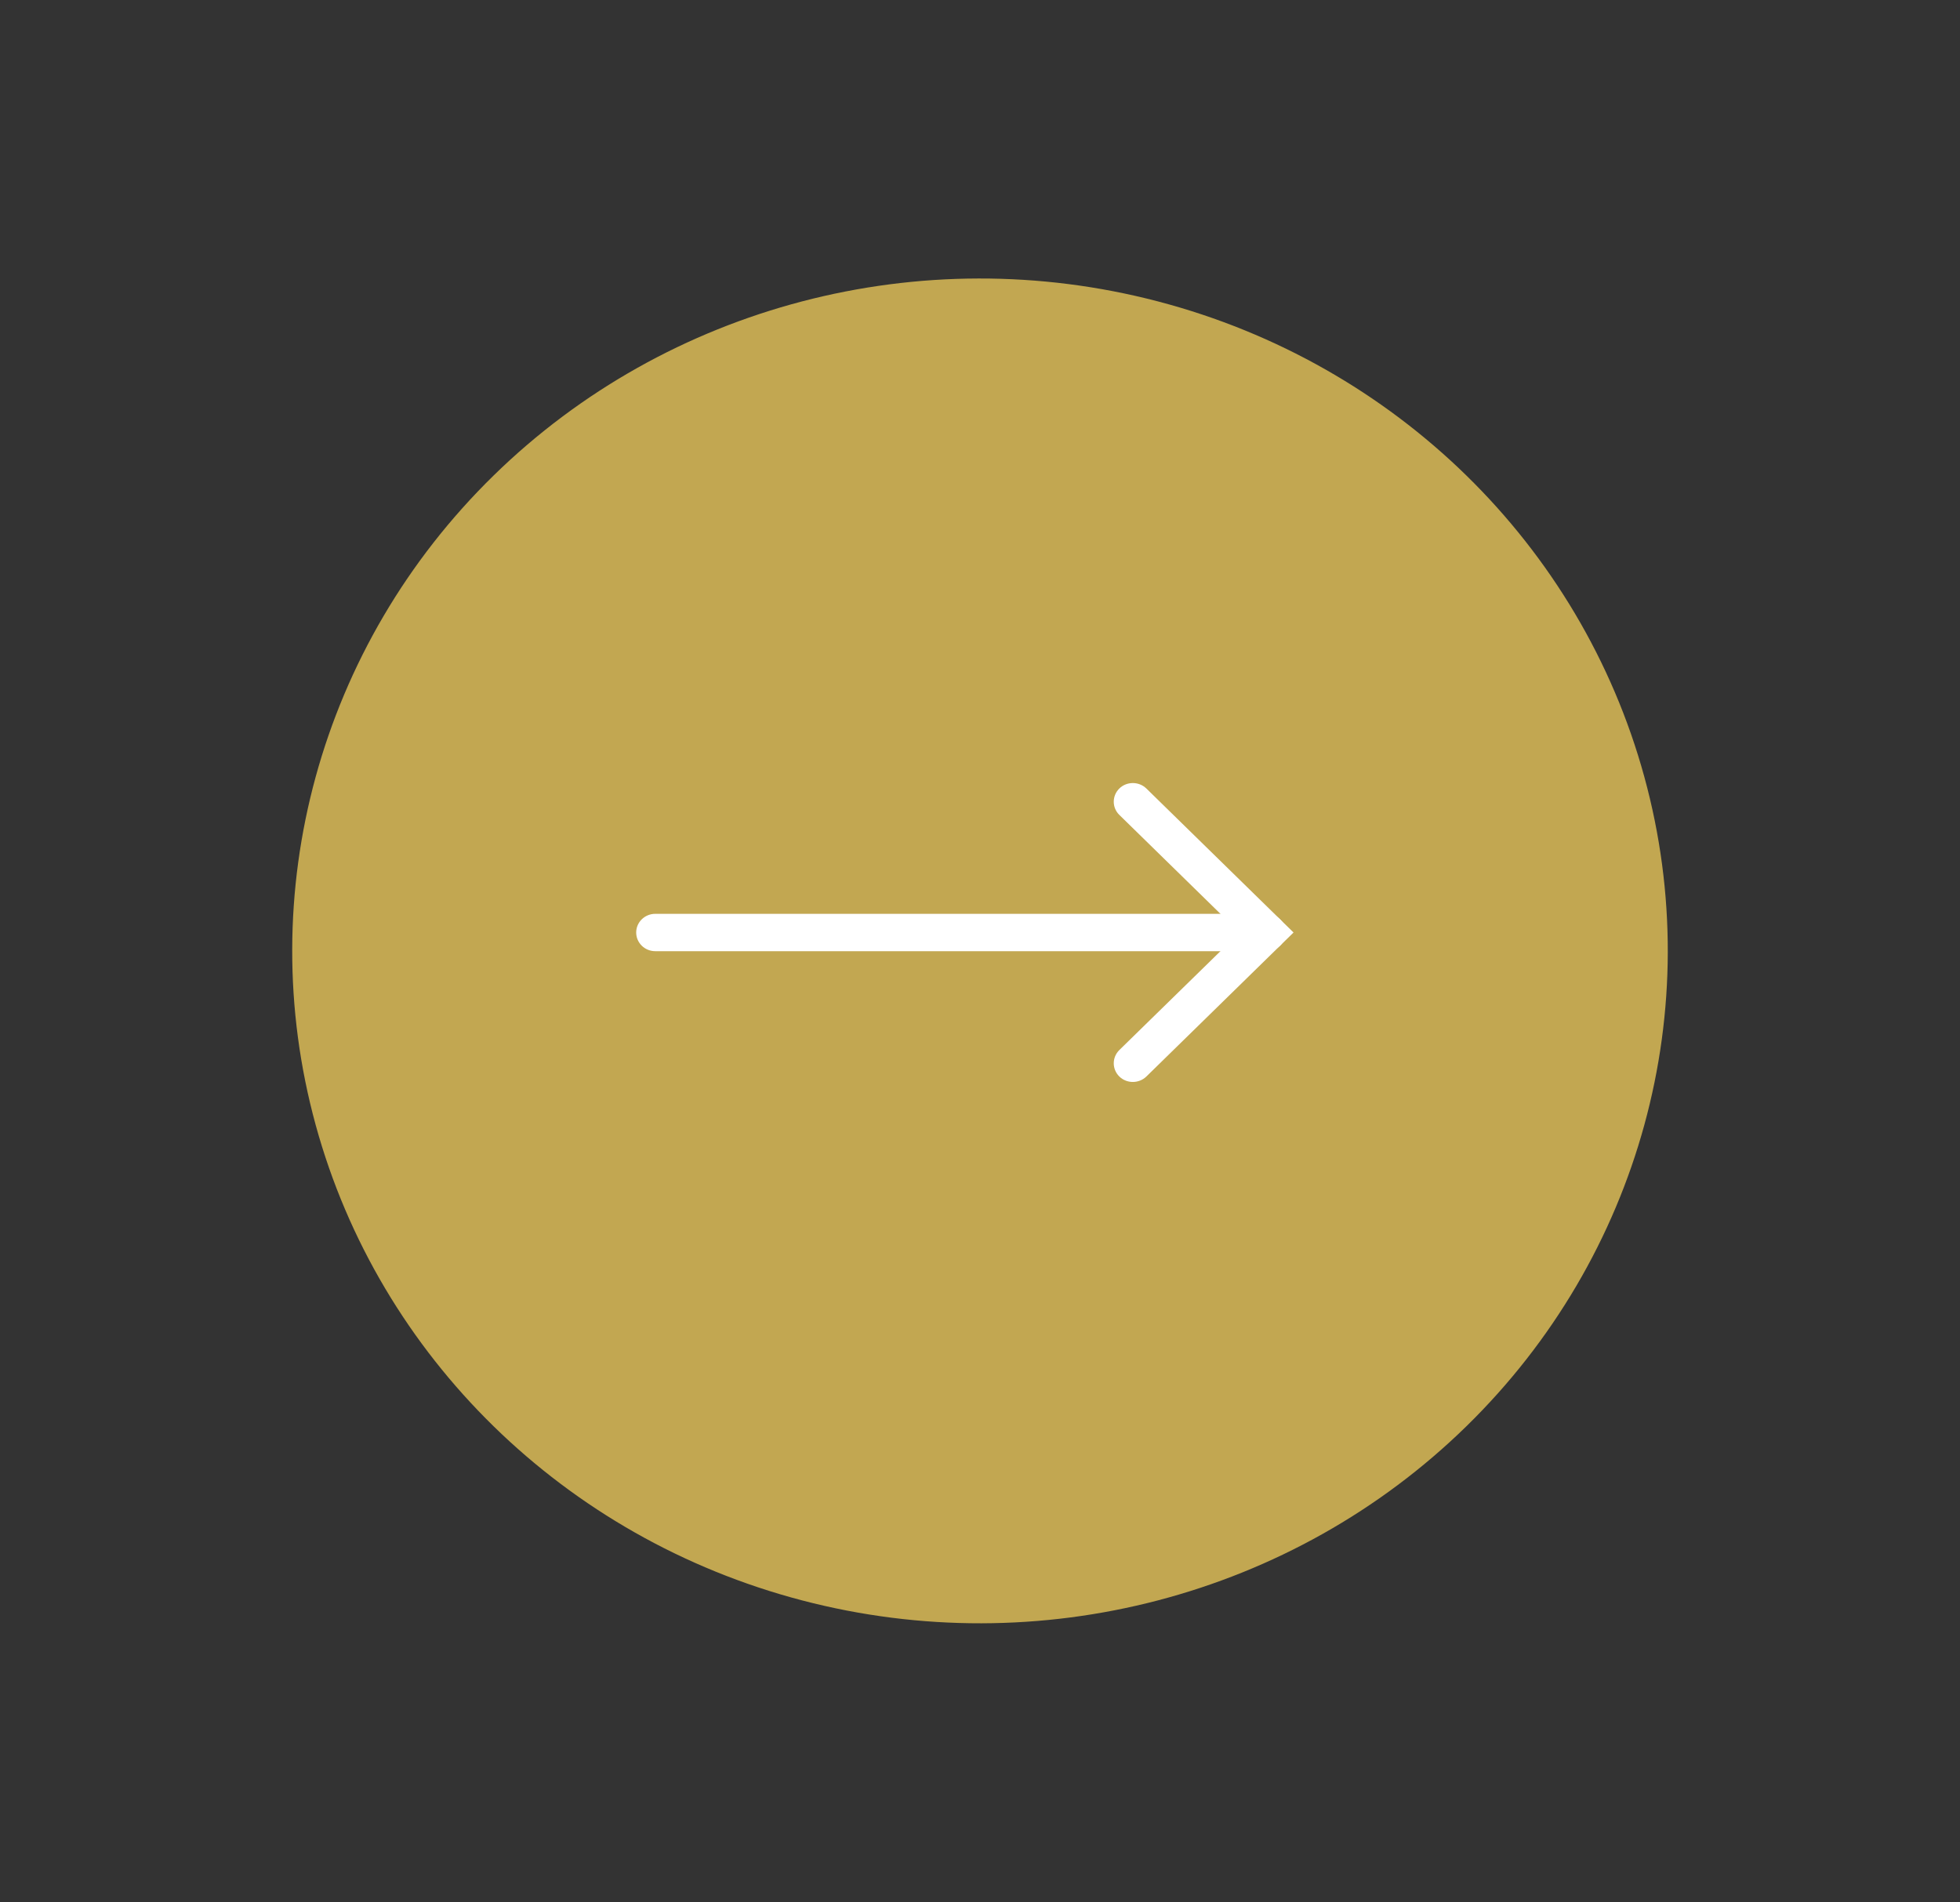 <svg width="34" height="33" viewBox="0 0 34 33" fill="none" xmlns="http://www.w3.org/2000/svg">
<rect x="0" y="0" width="34" height="33" fill="#333333" stroke="none"/>
<circle cx="11.799" cy="11.799" r="11.799" transform="matrix(0.715 0.699 -0.715 0.699 17 0)" fill="#C2A751"/>
<path fill-rule="evenodd" clip-rule="evenodd" d="M11.036 16.176C11.036 15.997 11.184 15.852 11.367 15.852L21.971 15.852C22.154 15.852 22.302 15.997 22.302 16.176C22.302 16.355 22.154 16.5 21.971 16.5L11.367 16.5C11.184 16.5 11.036 16.355 11.036 16.176Z" fill="white"/>
<path fill-rule="evenodd" clip-rule="evenodd" d="M19.417 13.678C19.546 13.552 19.756 13.552 19.886 13.678L22.439 16.176L19.886 18.674C19.756 18.8 19.546 18.8 19.417 18.674C19.288 18.547 19.288 18.342 19.417 18.215L21.502 16.176L19.417 14.136C19.288 14.01 19.288 13.805 19.417 13.678Z" fill="white"/>
</svg>
